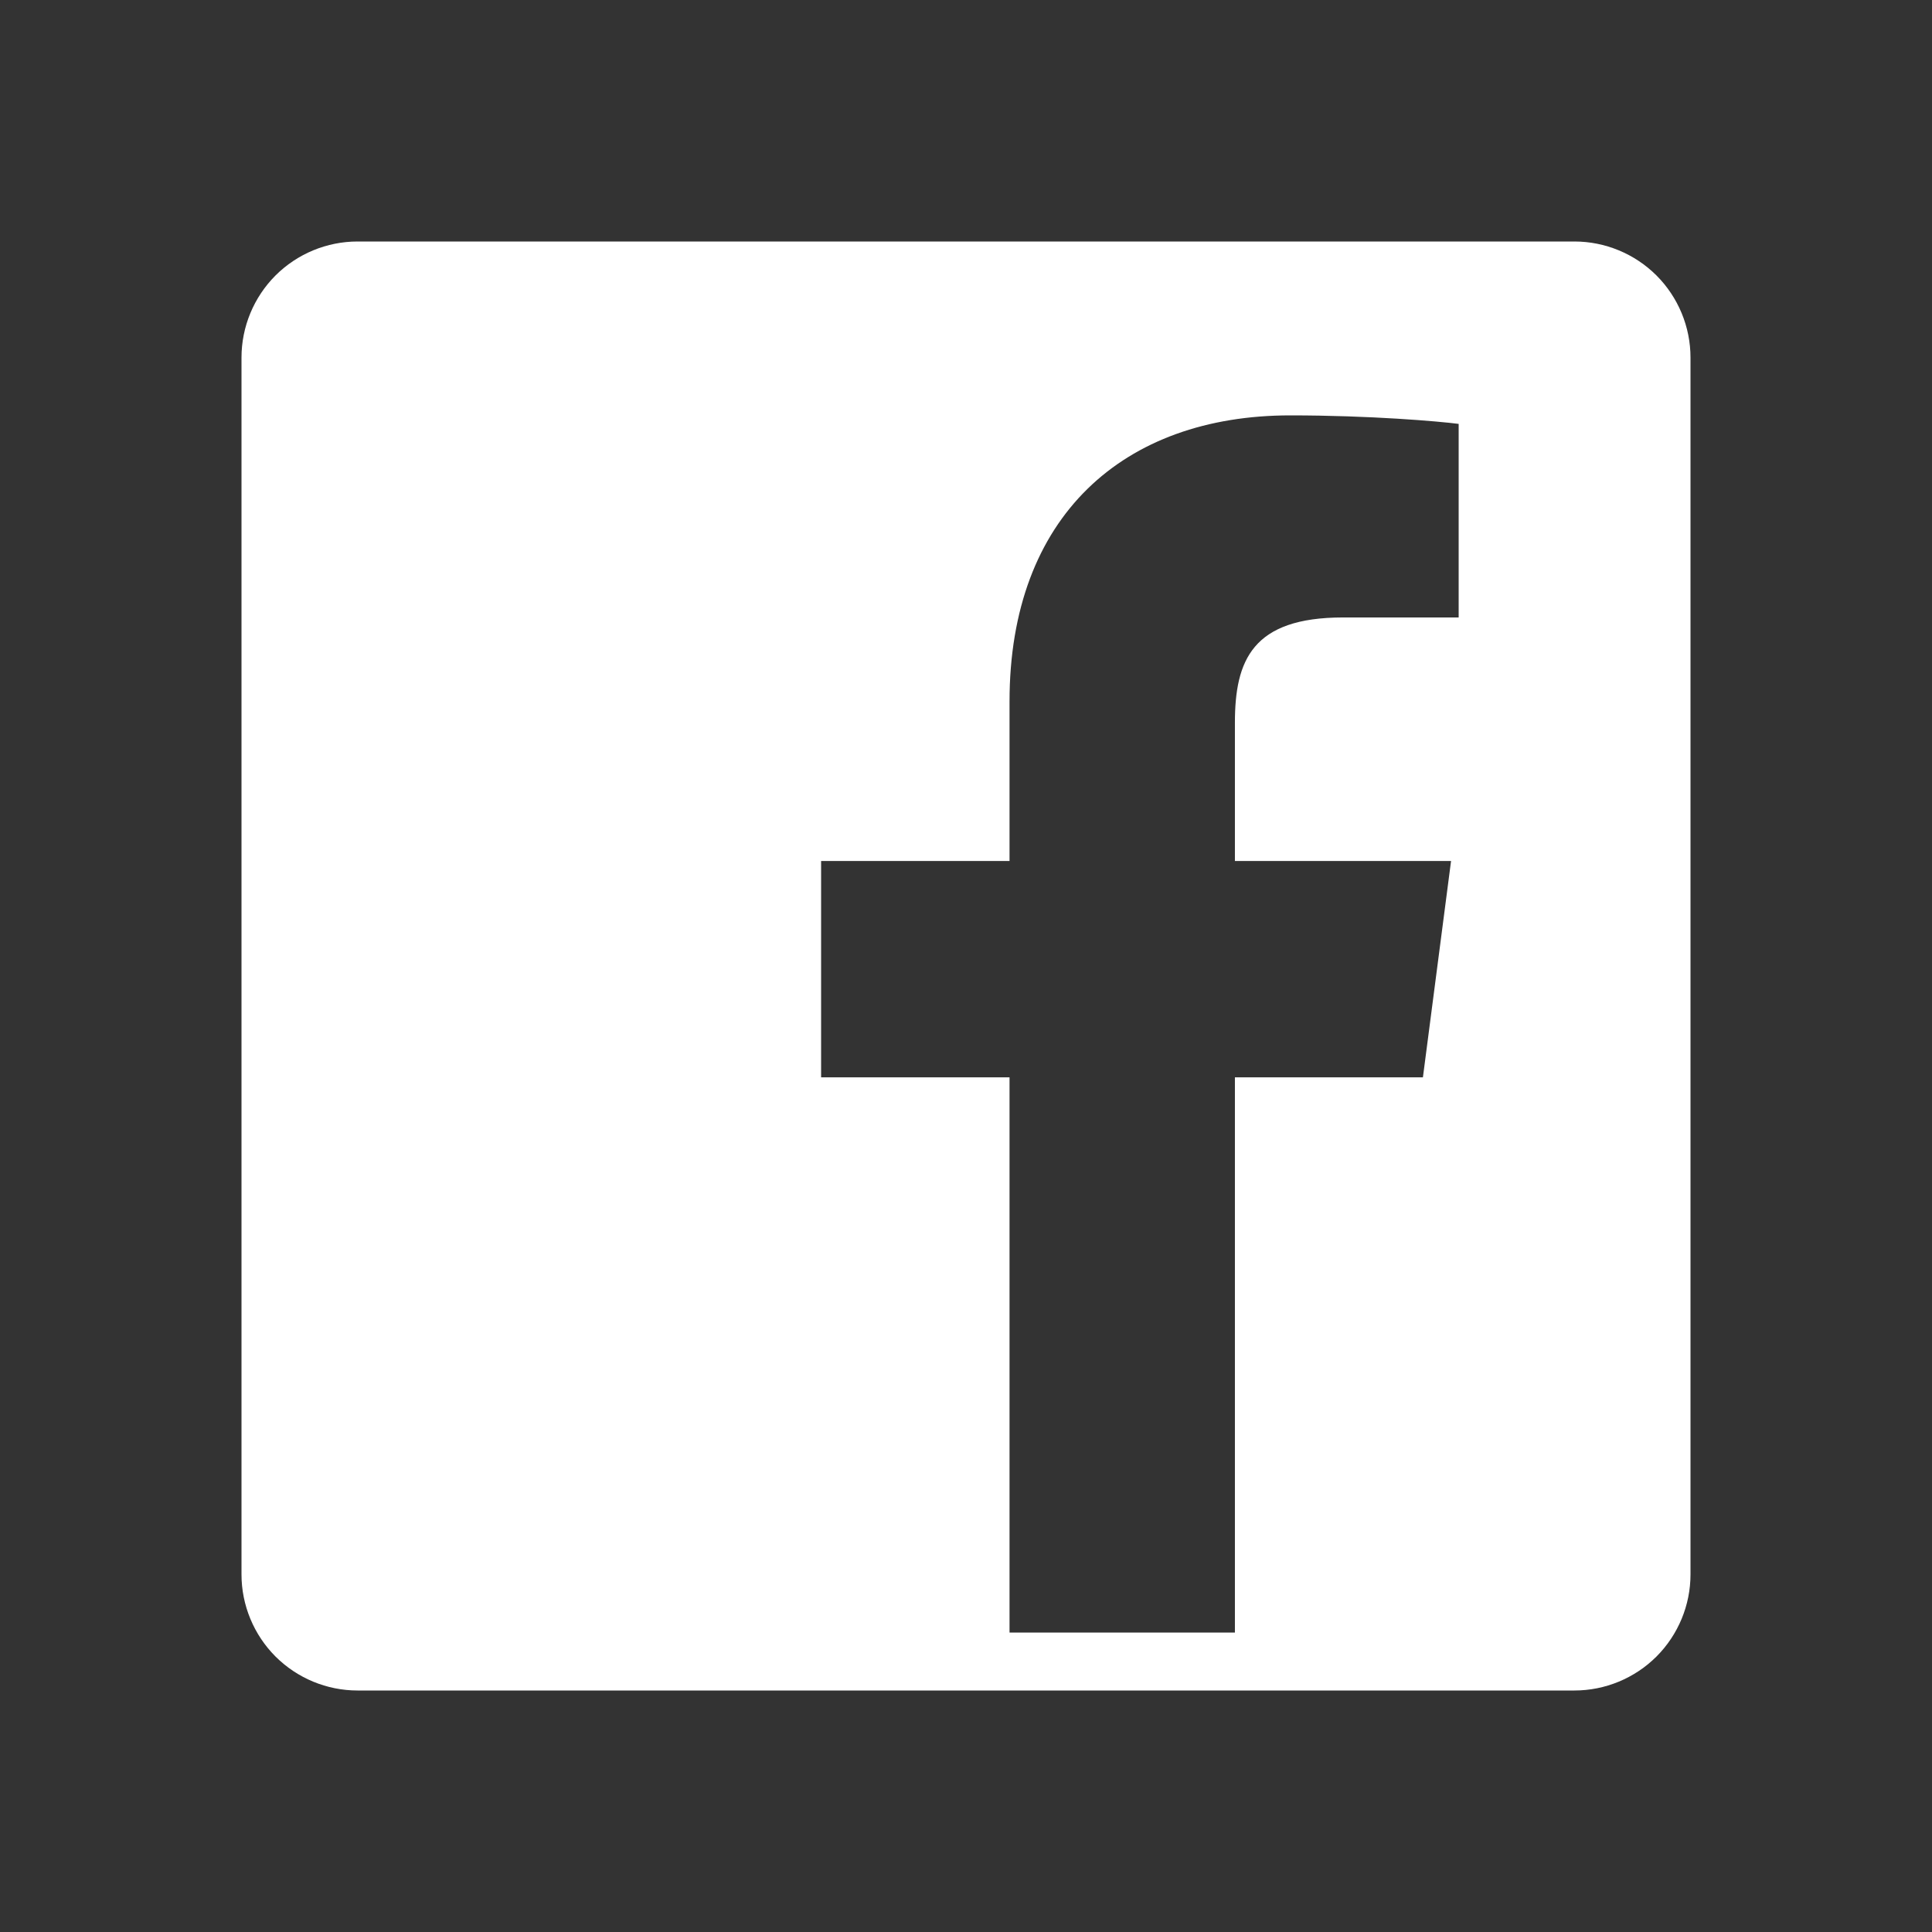 <svg width="32" height="32" viewBox="0 0 32 32" fill="none" xmlns="http://www.w3.org/2000/svg">
<rect x="0" y="0" width="32" height="32" fill="#333333" stroke="none"/>
<path fill-rule="evenodd" clip-rule="evenodd" d="M4 5.923C4 5.413 4.203 4.924 4.563 4.563C4.924 4.203 5.413 4 5.923 4H26.077C26.587 4 27.076 4.203 27.437 4.563C27.797 4.924 28 5.413 28 5.923V26.077C28 26.587 27.797 27.076 27.437 27.437C27.076 27.797 26.587 28 26.077 28H5.923C5.413 28 4.924 27.797 4.563 27.437C4.203 27.076 4 26.587 4 26.077V5.923ZM20.454 27.04V17.844H23.568L24.034 14.261H20.454V11.972C20.454 10.935 20.745 10.227 22.246 10.227L24.16 10.227V7.021C23.829 6.978 22.693 6.88 21.371 6.88C18.611 6.88 16.721 8.55 16.721 11.618V14.261H13.6V17.844H16.721V27.04H20.454Z" fill="white"/>
</svg>
